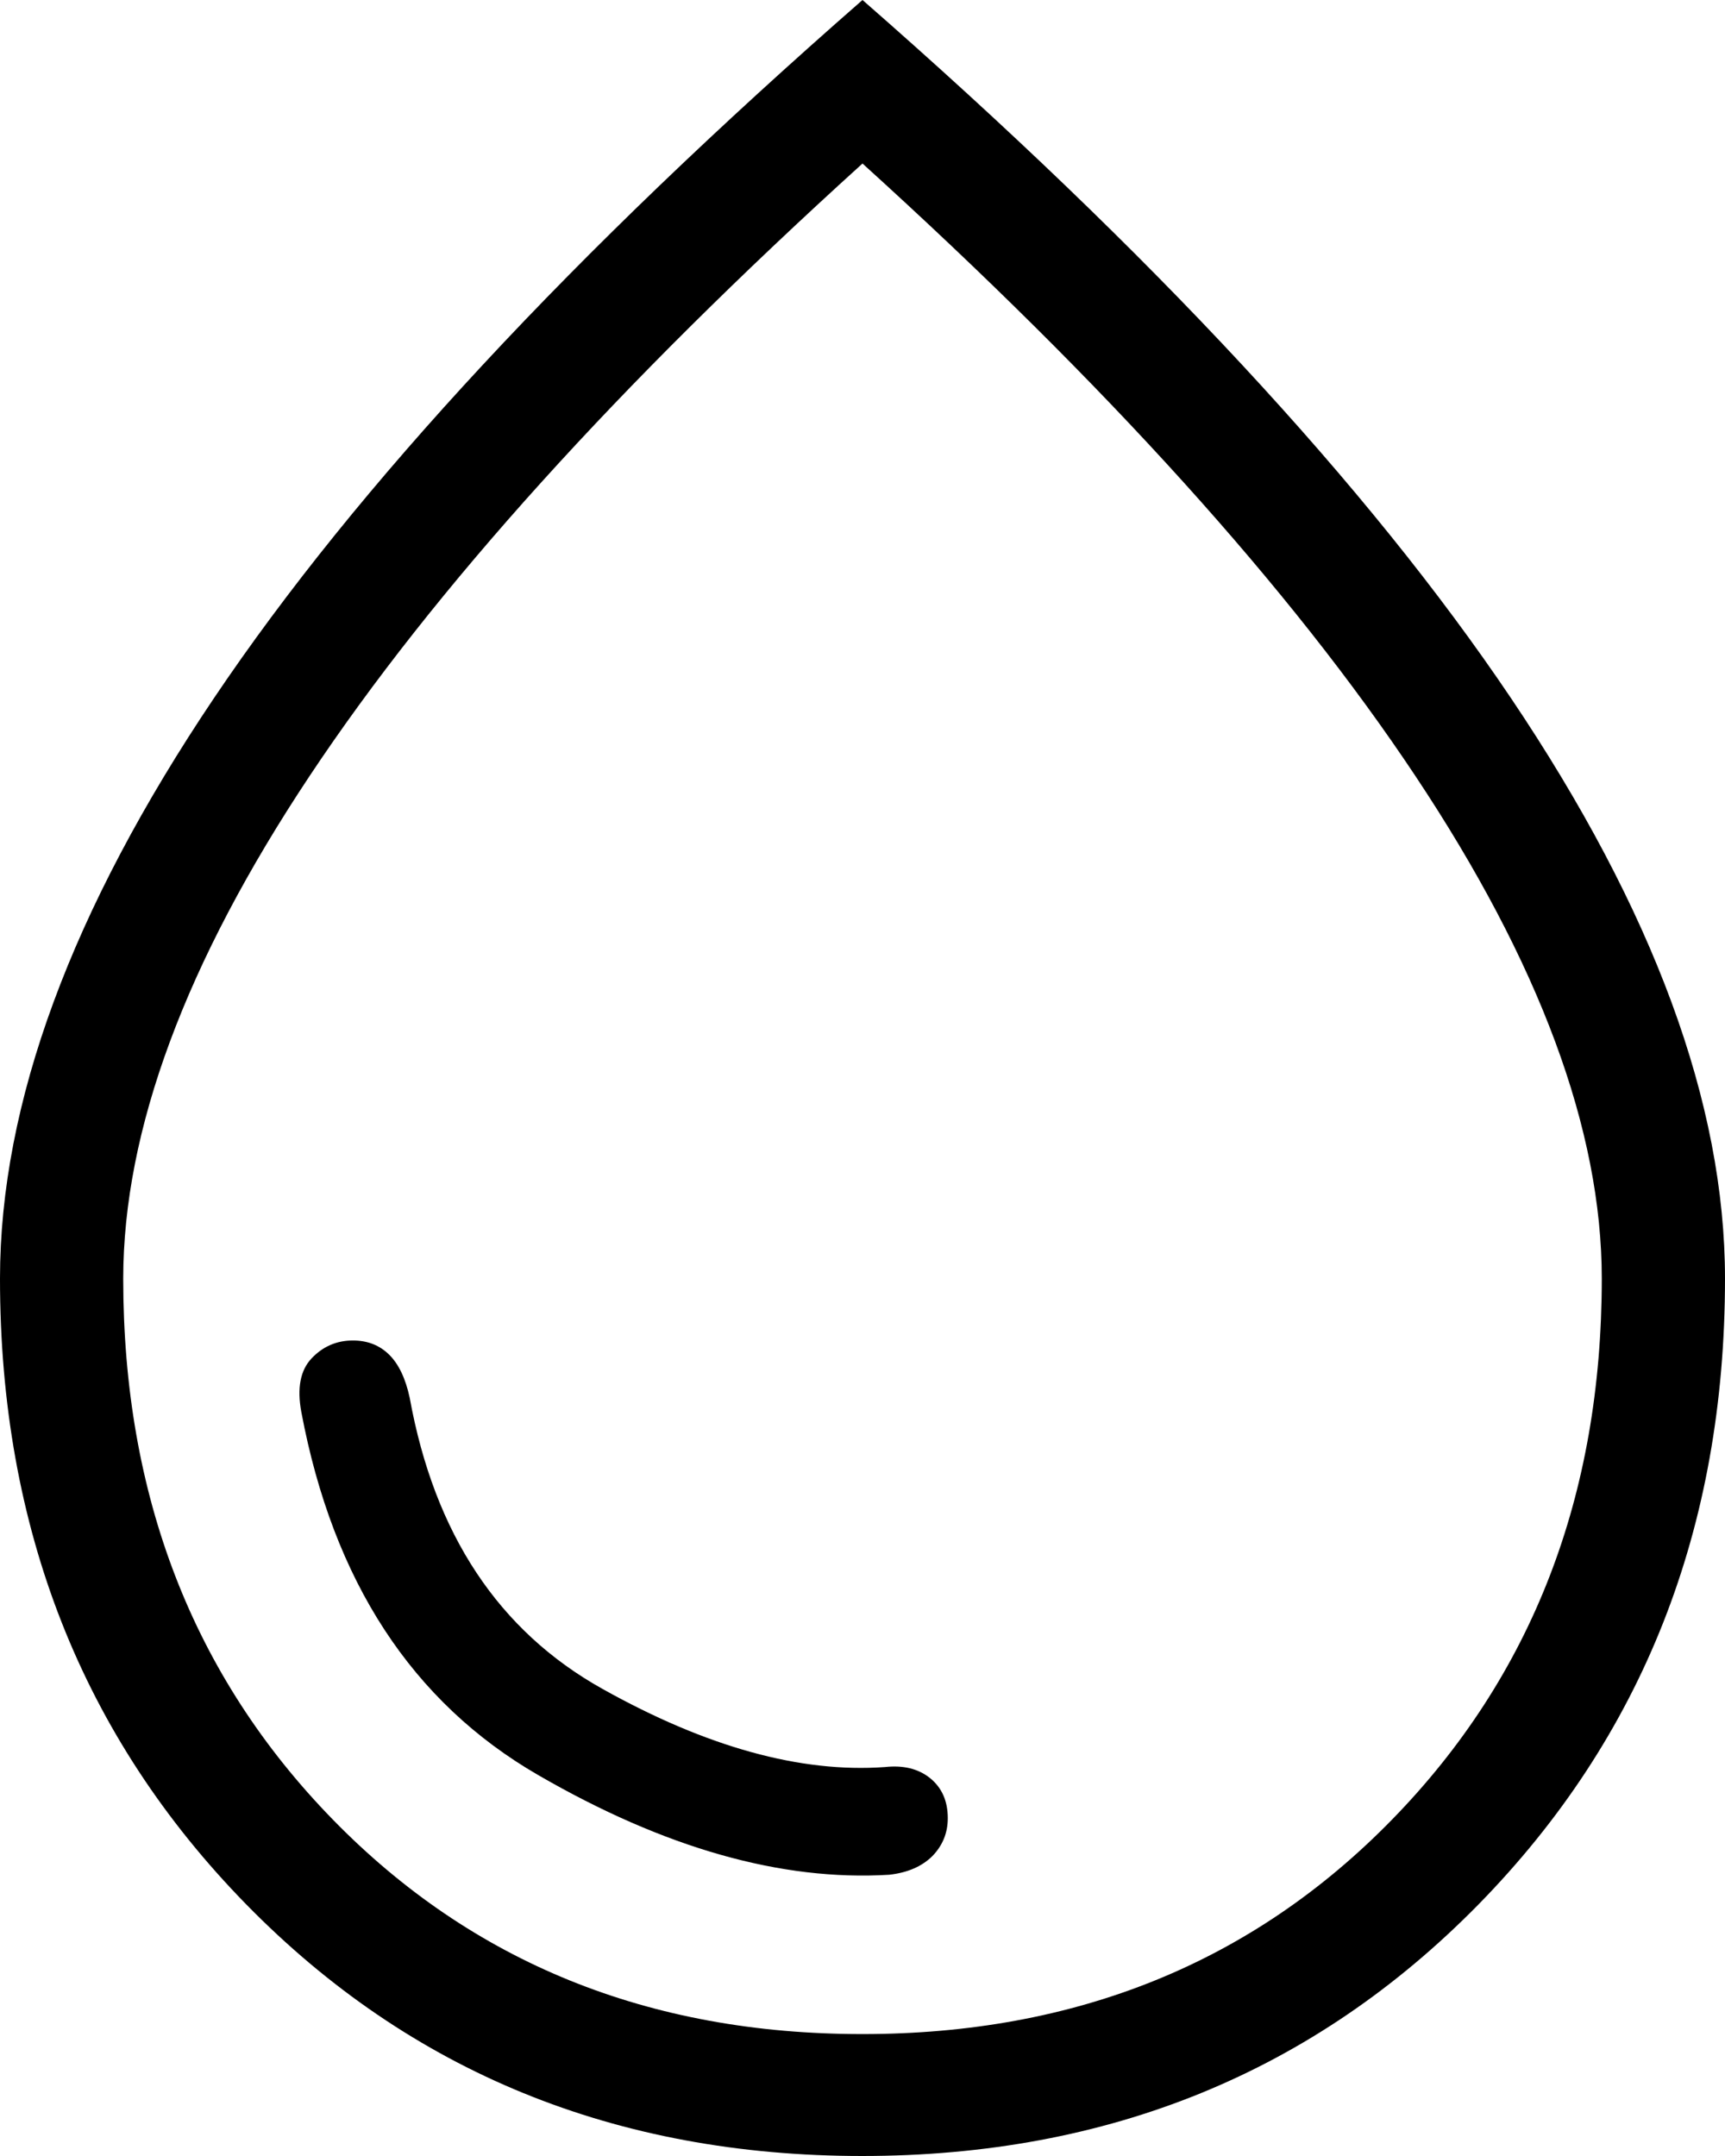 <?xml version="1.0" encoding="UTF-8"?> <svg xmlns="http://www.w3.org/2000/svg" width="16" height="20" viewBox="0 0 16 20" fill="none"><path d="M8.248 17.391C8.418 17.372 8.551 17.314 8.648 17.218C8.743 17.12 8.791 17.003 8.791 16.866C8.791 16.707 8.736 16.583 8.626 16.494C8.517 16.407 8.377 16.373 8.207 16.392C7.426 16.448 6.554 16.207 5.59 15.668C4.625 15.13 4.029 14.229 3.8 12.966C3.762 12.789 3.699 12.655 3.61 12.567C3.521 12.479 3.409 12.435 3.273 12.435C3.123 12.435 2.995 12.49 2.89 12.601C2.785 12.712 2.754 12.878 2.795 13.099C3.09 14.668 3.823 15.791 4.993 16.467C6.163 17.144 7.248 17.452 8.248 17.391ZM7.997 20C5.712 20 3.808 19.222 2.285 17.667C0.762 16.111 0 14.176 0 11.861C0 10.237 0.662 8.442 1.986 6.474C3.31 4.506 5.315 2.348 8 0C10.686 2.349 12.69 4.508 14.014 6.475C15.338 8.442 16 10.237 16 11.861C16 14.177 15.237 16.112 13.712 17.668C12.185 19.223 10.281 20 7.997 20ZM8 18.869C9.981 18.869 11.619 18.205 12.914 16.877C14.21 15.548 14.857 13.876 14.857 11.861C14.857 10.485 14.281 8.931 13.128 7.198C11.975 5.464 10.266 3.571 8 1.517C5.733 3.571 4.024 5.464 2.872 7.198C1.72 8.931 1.144 10.485 1.143 11.861C1.143 13.877 1.79 15.549 3.086 16.878C4.381 18.206 6.019 18.87 8 18.869Z" fill="black"></path></svg> 